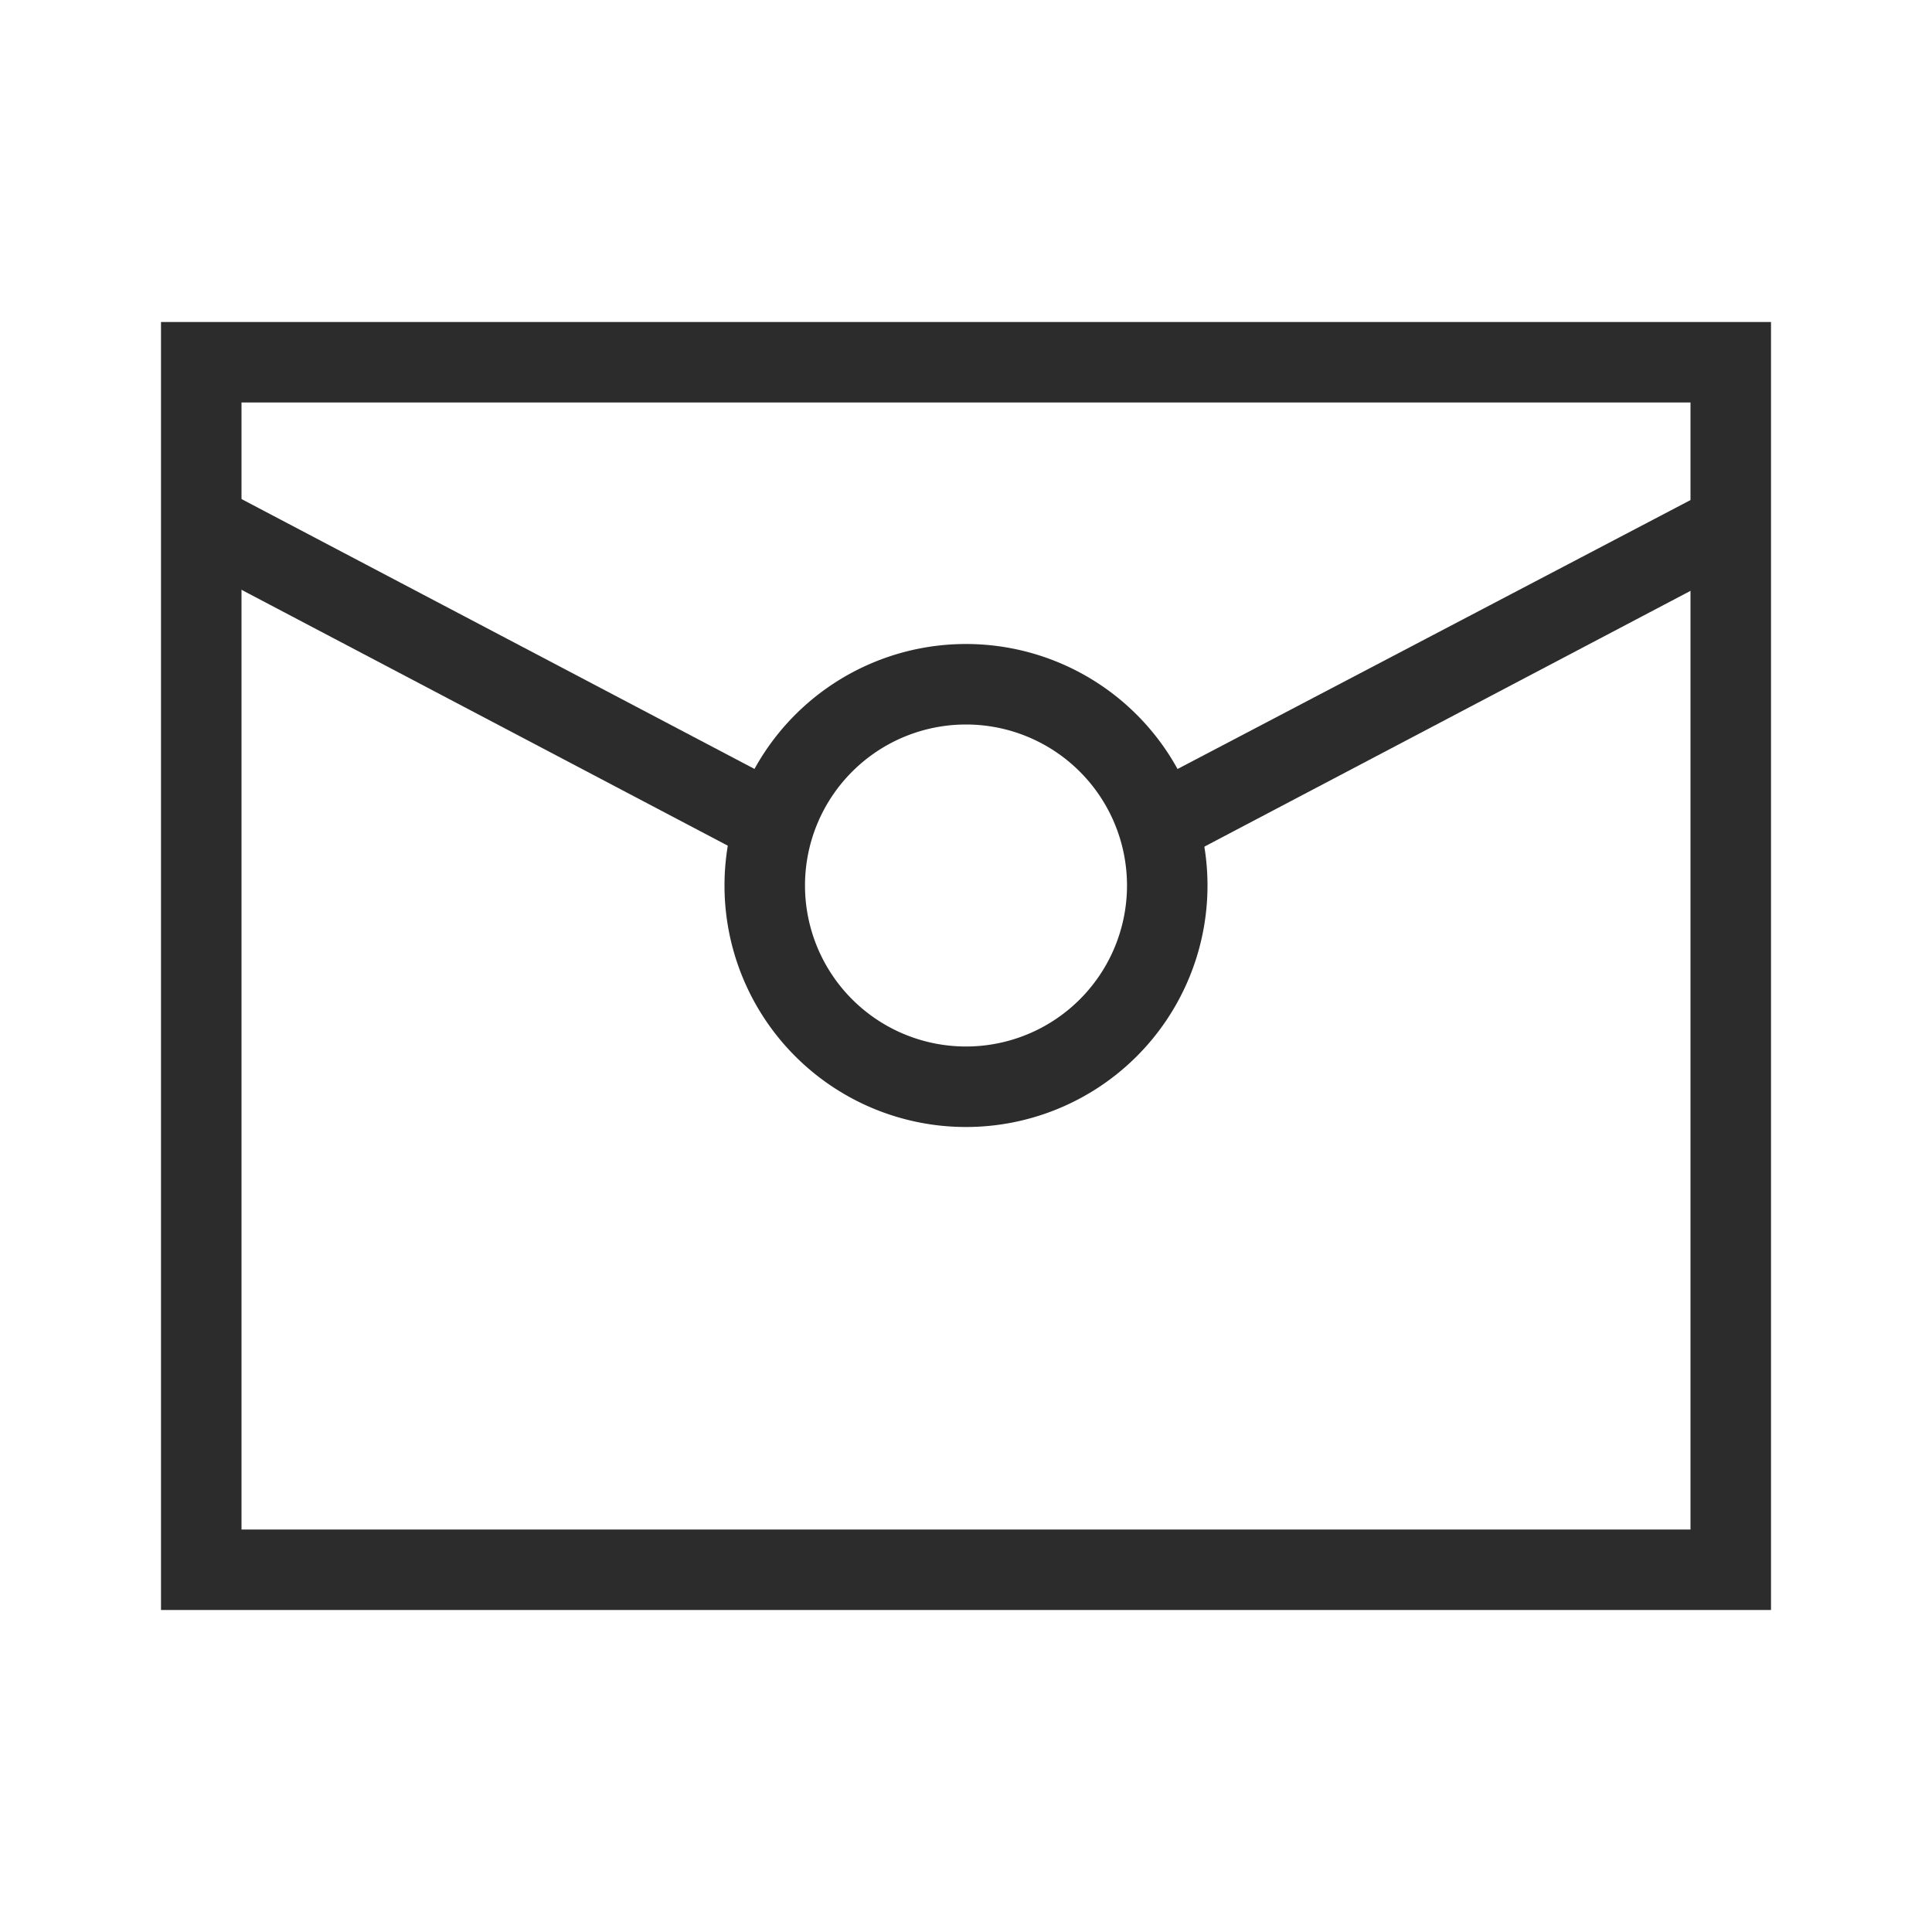 <?xml version="1.0" standalone="no"?><!DOCTYPE svg PUBLIC "-//W3C//DTD SVG 1.1//EN" "http://www.w3.org/Graphics/SVG/1.1/DTD/svg11.dtd"><svg t="1740705726601" class="icon" viewBox="0 0 1024 1024" version="1.1" xmlns="http://www.w3.org/2000/svg" p-id="4493" xmlns:xlink="http://www.w3.org/1999/xlink" width="128" height="128"><path d="M896 810.667H128V213.333h768v597.333m42.667 42.667V170.667H85.333v682.667z" p-id="4494" fill="#2c2c2c"></path><path d="M512 384a85.333 85.333 0 1 1-85.333 85.333 85.333 85.333 0 0 1 85.333-85.333m0-42.667a128 128 0 1 0 128 128 128 128 0 0 0-128-128z" p-id="4495" fill="#2c2c2c"></path><path d="M618.667 459.093l309.76-162.987-20.053-37.547-303.573 159.147a106.667 106.667 0 0 1 13.867 41.387zM419.2 417.707L116.693 258.56l-20.053 37.547 309.76 162.987a106.667 106.667 0 0 1 12.8-41.387z" p-id="4496" fill="#2c2c2c"></path></svg>